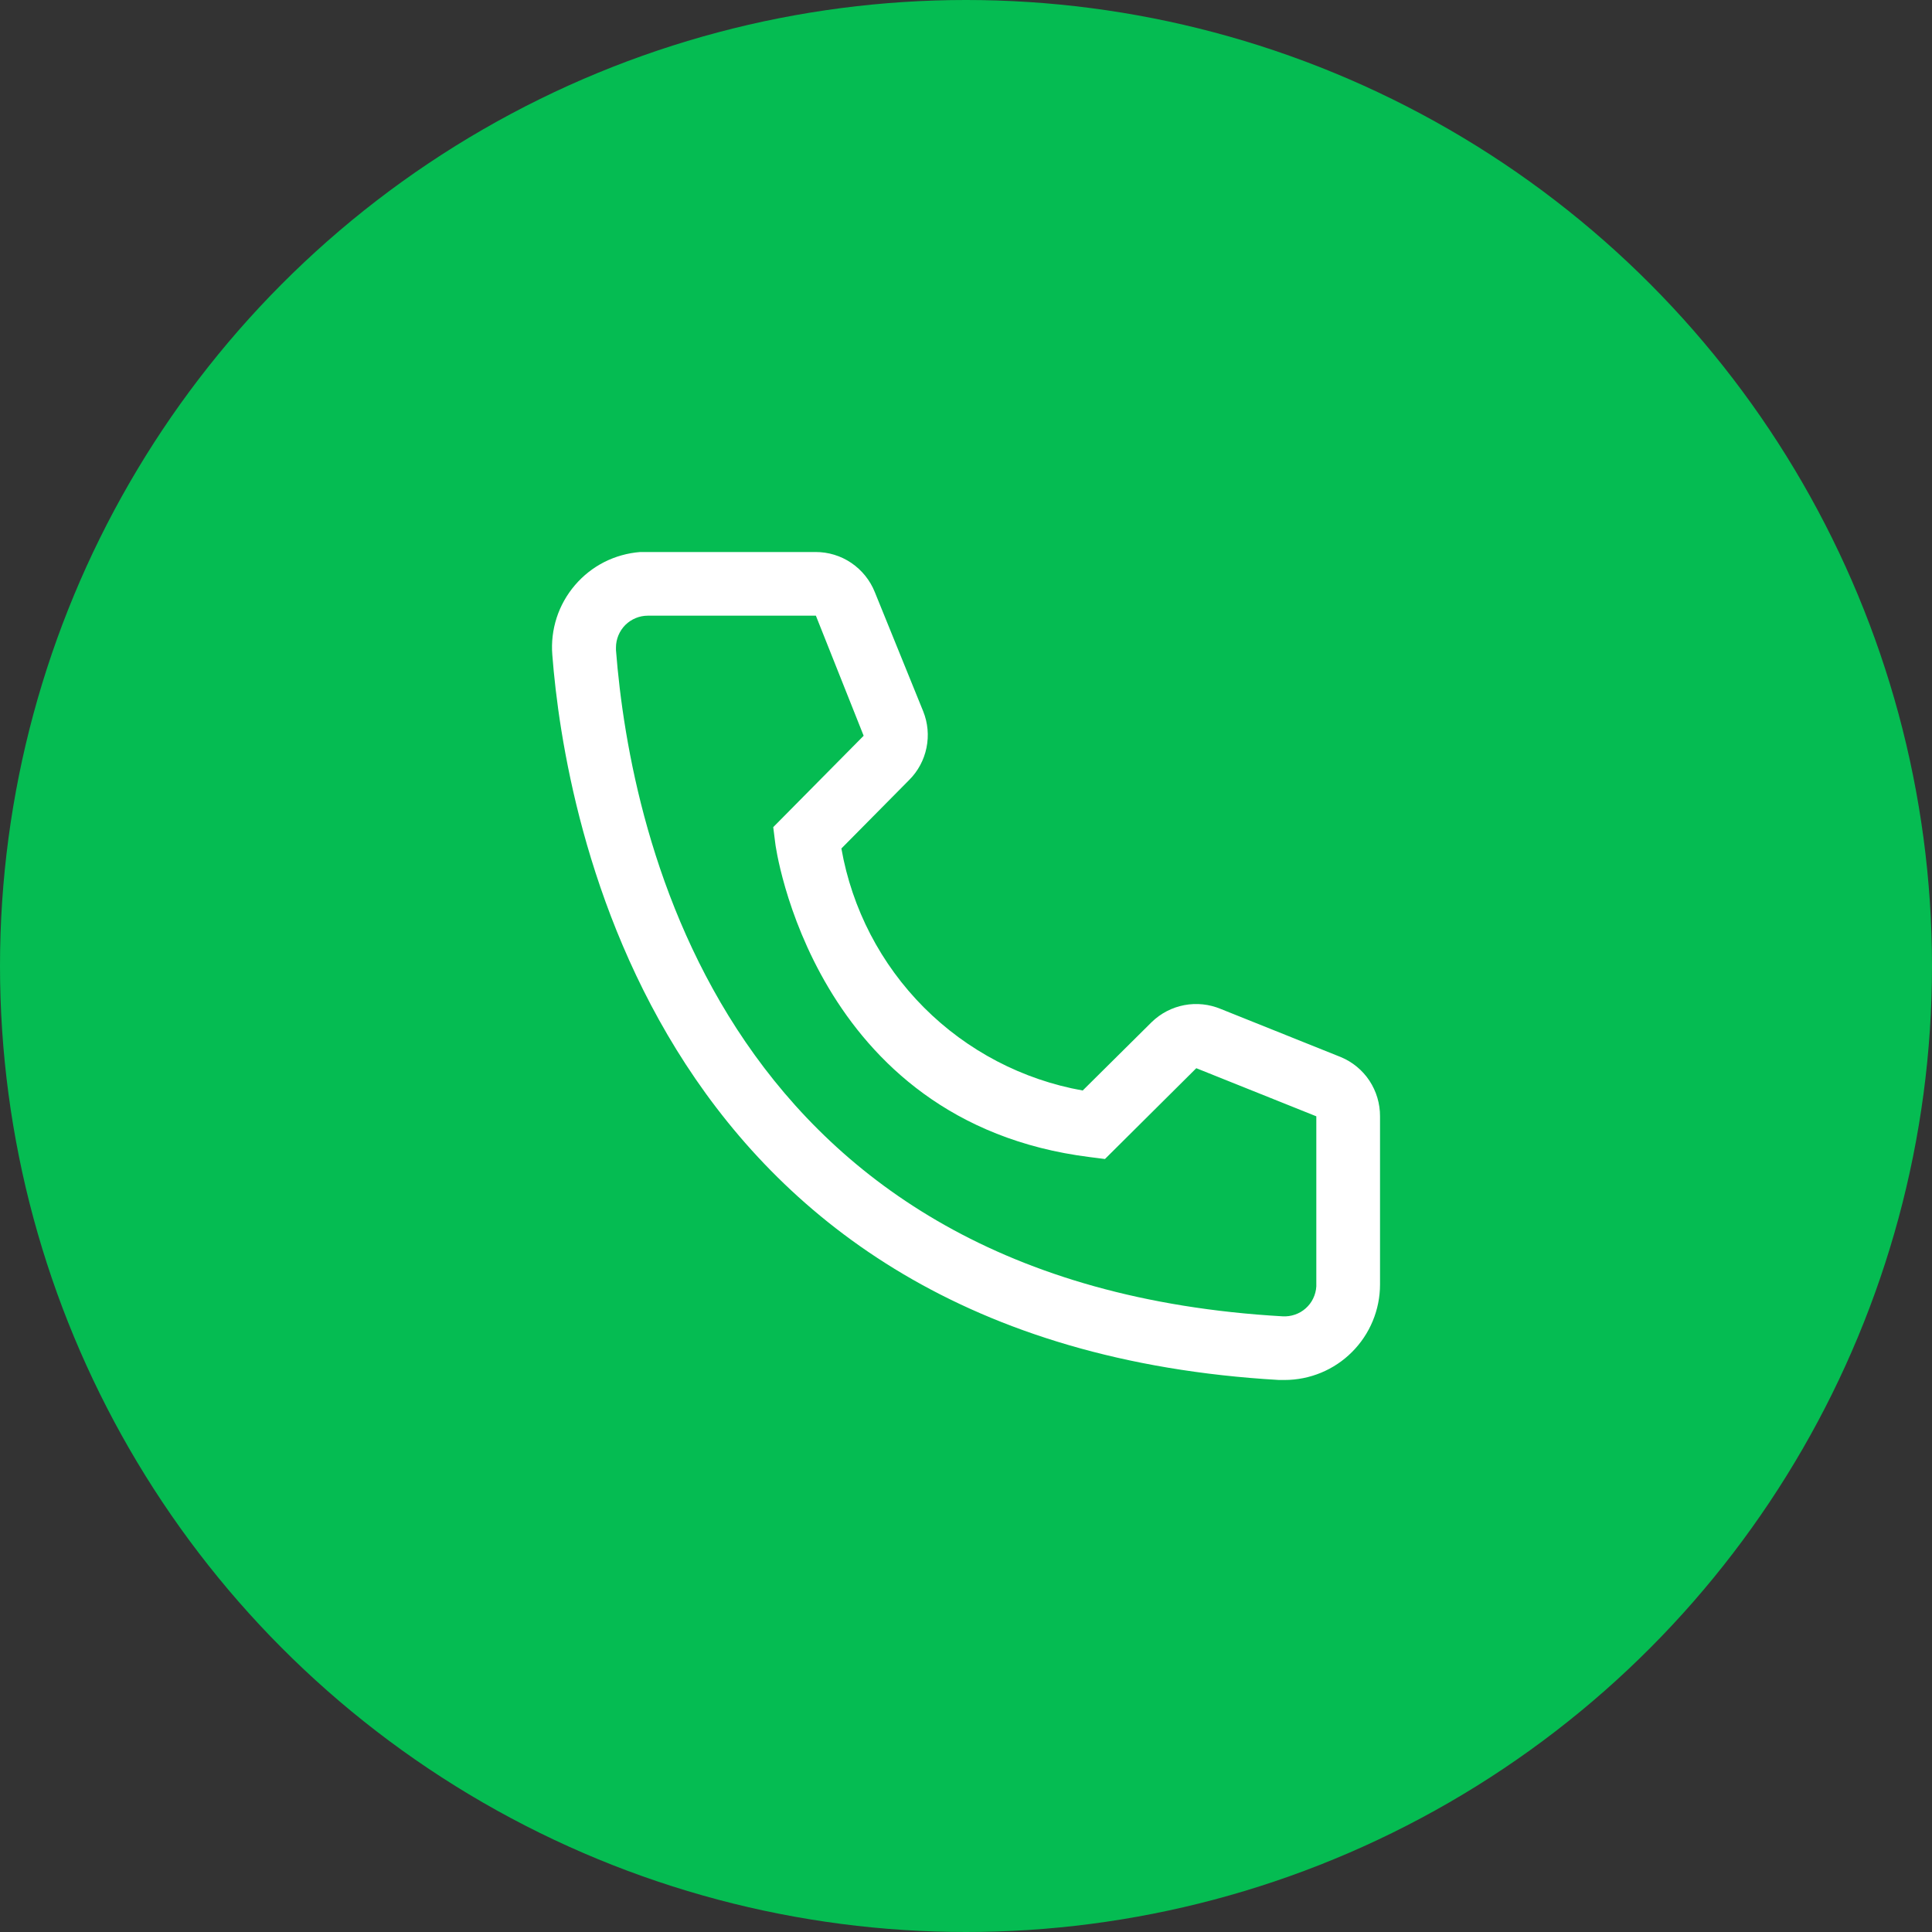 <svg width="40" height="40" viewBox="0 0 40 40" fill="none" xmlns="http://www.w3.org/2000/svg">
                <rect x="0" y="0" width="40" height="40" fill="#333333" stroke="none"/>
                <circle cx="20" cy="20" r="20" fill="#05BC52"/>
                <path d="M26.594 28.571H26.482C13.531 27.826 11.692 16.895 11.435 13.558C11.414 13.299 11.445 13.038 11.525 12.79C11.605 12.543 11.734 12.314 11.903 12.116C12.072 11.918 12.278 11.755 12.51 11.637C12.742 11.52 12.995 11.449 13.254 11.429H16.886C17.15 11.428 17.408 11.507 17.626 11.655C17.845 11.804 18.014 12.014 18.112 12.259L19.113 14.725C19.21 14.965 19.234 15.228 19.182 15.481C19.131 15.734 19.006 15.967 18.823 16.149L17.42 17.567C17.639 18.814 18.236 19.963 19.129 20.859C20.023 21.755 21.17 22.355 22.416 22.578L23.846 21.16C24.031 20.98 24.266 20.858 24.52 20.81C24.775 20.762 25.037 20.79 25.276 20.89L27.761 21.886C28.002 21.986 28.209 22.157 28.353 22.375C28.497 22.594 28.573 22.85 28.572 23.112V26.593C28.572 27.118 28.363 27.621 27.992 27.992C27.622 28.363 27.119 28.571 26.594 28.571ZM13.412 12.747C13.238 12.747 13.07 12.817 12.946 12.94C12.823 13.064 12.753 13.232 12.753 13.407V13.459C13.056 17.363 15.001 26.593 26.555 27.253C26.641 27.258 26.728 27.246 26.81 27.218C26.892 27.19 26.968 27.146 27.033 27.088C27.098 27.03 27.151 26.961 27.188 26.883C27.226 26.804 27.248 26.72 27.253 26.633V23.112L24.768 22.116L22.877 23.996L22.561 23.956C16.826 23.237 16.049 17.501 16.049 17.442L16.009 17.125L17.881 15.233L16.892 12.747H13.412Z" fill="white"/>
            </svg>